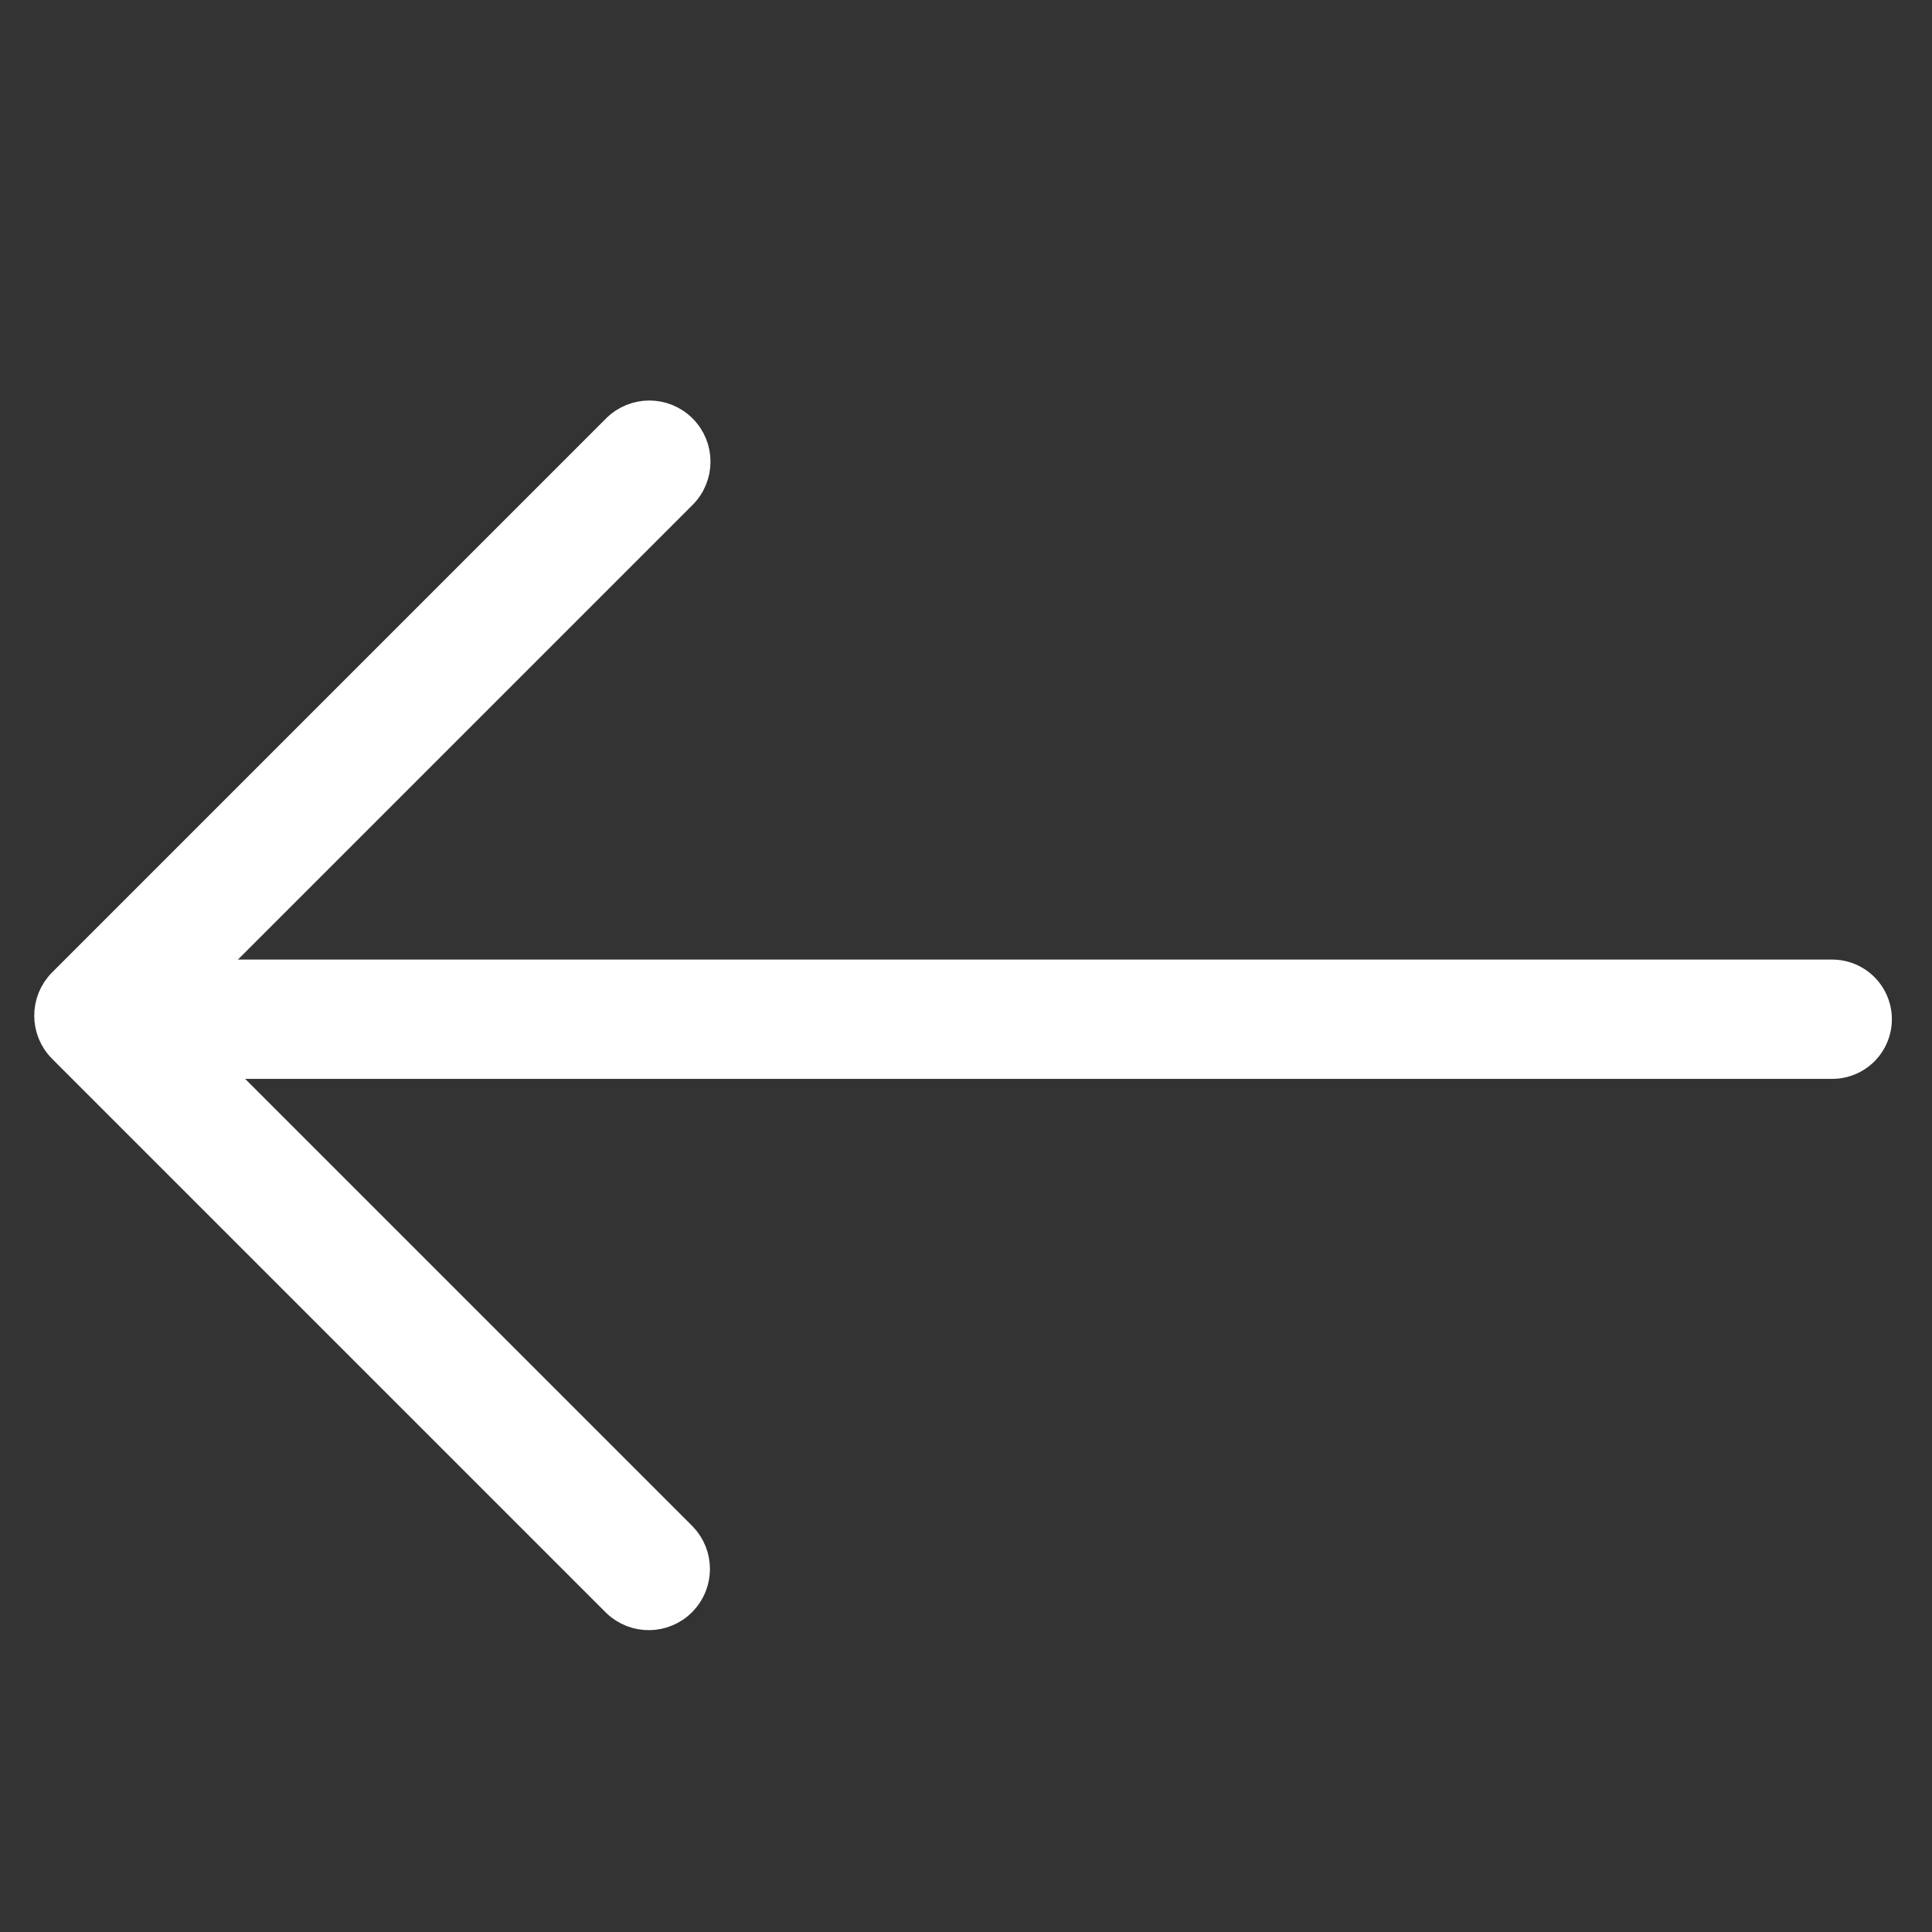 <?xml version="1.0" encoding="UTF-8" standalone="no"?>
<svg
   version="1.1"
   id="Capa_1"
   x="0px"
   y="0px"
   viewBox="0 0 20 20"
   xml:space="preserve"
   sodipodi:docname="arrow-white2.svg"
   width="20"
   height="20"
   inkscape:version="1.1 (1:1.1+202105261517+ce6663b3b7)"
   xmlns:inkscape="http://www.inkscape.org/namespaces/inkscape"
   xmlns:sodipodi="http://sodipodi.sourceforge.net/DTD/sodipodi-0.dtd"
   xmlns:xlink="http://www.w3.org/1999/xlink"
   xmlns="http://www.w3.org/2000/svg"
   xmlns:svg="http://www.w3.org/2000/svg"
   xmlns:rdf="http://www.w3.org/1999/02/22-rdf-syntax-ns#"
   xmlns:cc="http://creativecommons.org/ns#"
   xmlns:dc="http://purl.org/dc/elements/1.1/"><rect x="0" y="0" width="20" height="20" fill="#333333" stroke="none"/><defs
   id="defs41"><linearGradient
     inkscape:collect="always"
     id="linearGradient1608"><stop
       style="stop-color:#ffffff;stop-opacity:1;"
       offset="0"
       id="stop1604" /><stop
       style="stop-color:#ffffff;stop-opacity:0;"
       offset="1"
       id="stop1606" /></linearGradient><linearGradient
     inkscape:collect="always"
     xlink:href="#linearGradient1608"
     id="linearGradient1610"
     x1="96.784"
     y1="221.76"
     x2="346.736"
     y2="221.76"
     gradientUnits="userSpaceOnUse" /></defs><sodipodi:namedview
   pagecolor="#ffffff"
   bordercolor="#666666"
   borderopacity="1"
   objecttolerance="10"
   gridtolerance="10"
   guidetolerance="10"
   inkscape:pageopacity="0"
   inkscape:pageshadow="2"
   inkscape:window-width="1848"
   inkscape:window-height="1016"
   id="namedview39"
   showgrid="false"
   inkscape:zoom="19.445436"
   inkscape:cx="4.5769095"
   inkscape:cy="7.3281977"
   inkscape:window-x="72"
   inkscape:window-y="27"
   inkscape:window-maximized="1"
   inkscape:current-layer="g876"
   inkscape:pagecheckerboard="0" />

<g
   id="g8">
</g>
<g
   id="g10">
</g>
<g
   id="g12">
</g>
<g
   id="g14">
</g>
<g
   id="g16">
</g>
<g
   id="g18">
</g>
<g
   id="g20">
</g>
<g
   id="g22">
</g>
<g
   id="g24">
</g>
<g
   id="g26">
</g>
<g
   id="g28">
</g>
<g
   id="g30">
</g>
<g
   id="g32">
</g>
<g
   id="g34">
</g>
<g
   id="g36">
</g>
<g
   id="g876"><g
     id="g965"
     transform="matrix(-0.028,0,0,-0.028,10.064,16.72)"
     style="fill:#ffffff;fill-opacity:1;stroke:#ffffff;stroke-width:11.095;stroke-miterlimit:4;stroke-dasharray:none;stroke-opacity:1"><g
       id="g908"
       style="fill:#ffffff;fill-opacity:1;stroke:#ffffff;stroke-width:11.095;stroke-miterlimit:4;stroke-dasharray:none;stroke-opacity:1">
	<g
   id="g906"
   style="fill:#ffffff;fill-opacity:1;stroke:#ffffff;stroke-width:11.095;stroke-miterlimit:4;stroke-dasharray:none;stroke-opacity:1">
		<path
   d="m 336.226,209.591 -204.8,-204.8 c -6.78,-6.548 -17.584,-6.36 -24.132,0.42 -6.388,6.614 -6.388,17.099 0,23.712 L 300.028,221.657 107.294,414.391 c -6.663,6.664 -6.663,17.468 0,24.132 6.665,6.663 17.468,6.663 24.132,0 l 204.8,-204.8 c 6.663,-6.665 6.663,-17.468 0,-24.132 z"
   id="path904"
   style="fill:#ffffff;fill-opacity:1;stroke:#ffffff;stroke-width:11.095;stroke-miterlimit:4;stroke-dasharray:none;stroke-opacity:1" />
	</g>
</g><g
       id="g910"
       style="fill:#ffffff;fill-opacity:1;stroke:#ffffff;stroke-width:11.095;stroke-miterlimit:4;stroke-dasharray:none;stroke-opacity:1">
</g><g
       id="g912"
       style="fill:#ffffff;fill-opacity:1;stroke:#ffffff;stroke-width:11.095;stroke-miterlimit:4;stroke-dasharray:none;stroke-opacity:1">
</g><g
       id="g914"
       style="fill:#ffffff;fill-opacity:1;stroke:#ffffff;stroke-width:11.095;stroke-miterlimit:4;stroke-dasharray:none;stroke-opacity:1">
</g><g
       id="g916"
       style="fill:#ffffff;fill-opacity:1;stroke:#ffffff;stroke-width:11.095;stroke-miterlimit:4;stroke-dasharray:none;stroke-opacity:1">
</g><g
       id="g918"
       style="fill:#ffffff;fill-opacity:1;stroke:#ffffff;stroke-width:11.095;stroke-miterlimit:4;stroke-dasharray:none;stroke-opacity:1">
</g><g
       id="g920"
       style="fill:#ffffff;fill-opacity:1;stroke:#ffffff;stroke-width:11.095;stroke-miterlimit:4;stroke-dasharray:none;stroke-opacity:1">
</g><g
       id="g922"
       style="fill:#ffffff;fill-opacity:1;stroke:#ffffff;stroke-width:11.095;stroke-miterlimit:4;stroke-dasharray:none;stroke-opacity:1">
</g><g
       id="g924"
       style="fill:#ffffff;fill-opacity:1;stroke:#ffffff;stroke-width:11.095;stroke-miterlimit:4;stroke-dasharray:none;stroke-opacity:1">
</g><g
       id="g926"
       style="fill:#ffffff;fill-opacity:1;stroke:#ffffff;stroke-width:11.095;stroke-miterlimit:4;stroke-dasharray:none;stroke-opacity:1">
</g><g
       id="g928"
       style="fill:#ffffff;fill-opacity:1;stroke:#ffffff;stroke-width:11.095;stroke-miterlimit:4;stroke-dasharray:none;stroke-opacity:1">
</g><g
       id="g930"
       style="fill:#ffffff;fill-opacity:1;stroke:#ffffff;stroke-width:11.095;stroke-miterlimit:4;stroke-dasharray:none;stroke-opacity:1">
</g><g
       id="g932"
       style="fill:#ffffff;fill-opacity:1;stroke:#ffffff;stroke-width:11.095;stroke-miterlimit:4;stroke-dasharray:none;stroke-opacity:1">
</g><g
       id="g934"
       style="fill:#ffffff;fill-opacity:1;stroke:#ffffff;stroke-width:11.095;stroke-miterlimit:4;stroke-dasharray:none;stroke-opacity:1">
</g><g
       id="g936"
       style="fill:#ffffff;fill-opacity:1;stroke:#ffffff;stroke-width:11.095;stroke-miterlimit:4;stroke-dasharray:none;stroke-opacity:1">
</g><g
       id="g938"
       style="fill:#ffffff;fill-opacity:1;stroke:#ffffff;stroke-width:11.095;stroke-miterlimit:4;stroke-dasharray:none;stroke-opacity:1">
</g></g><path
     style="fill:#ffffff;fill-opacity:1;stroke:#ffffff;stroke-width:1.235;stroke-linecap:round;stroke-linejoin:miter;stroke-miterlimit:4;stroke-dasharray:none;stroke-opacity:1"
     d="M 18.967,10.551 H 2.309"
     id="path967" /></g></svg>
